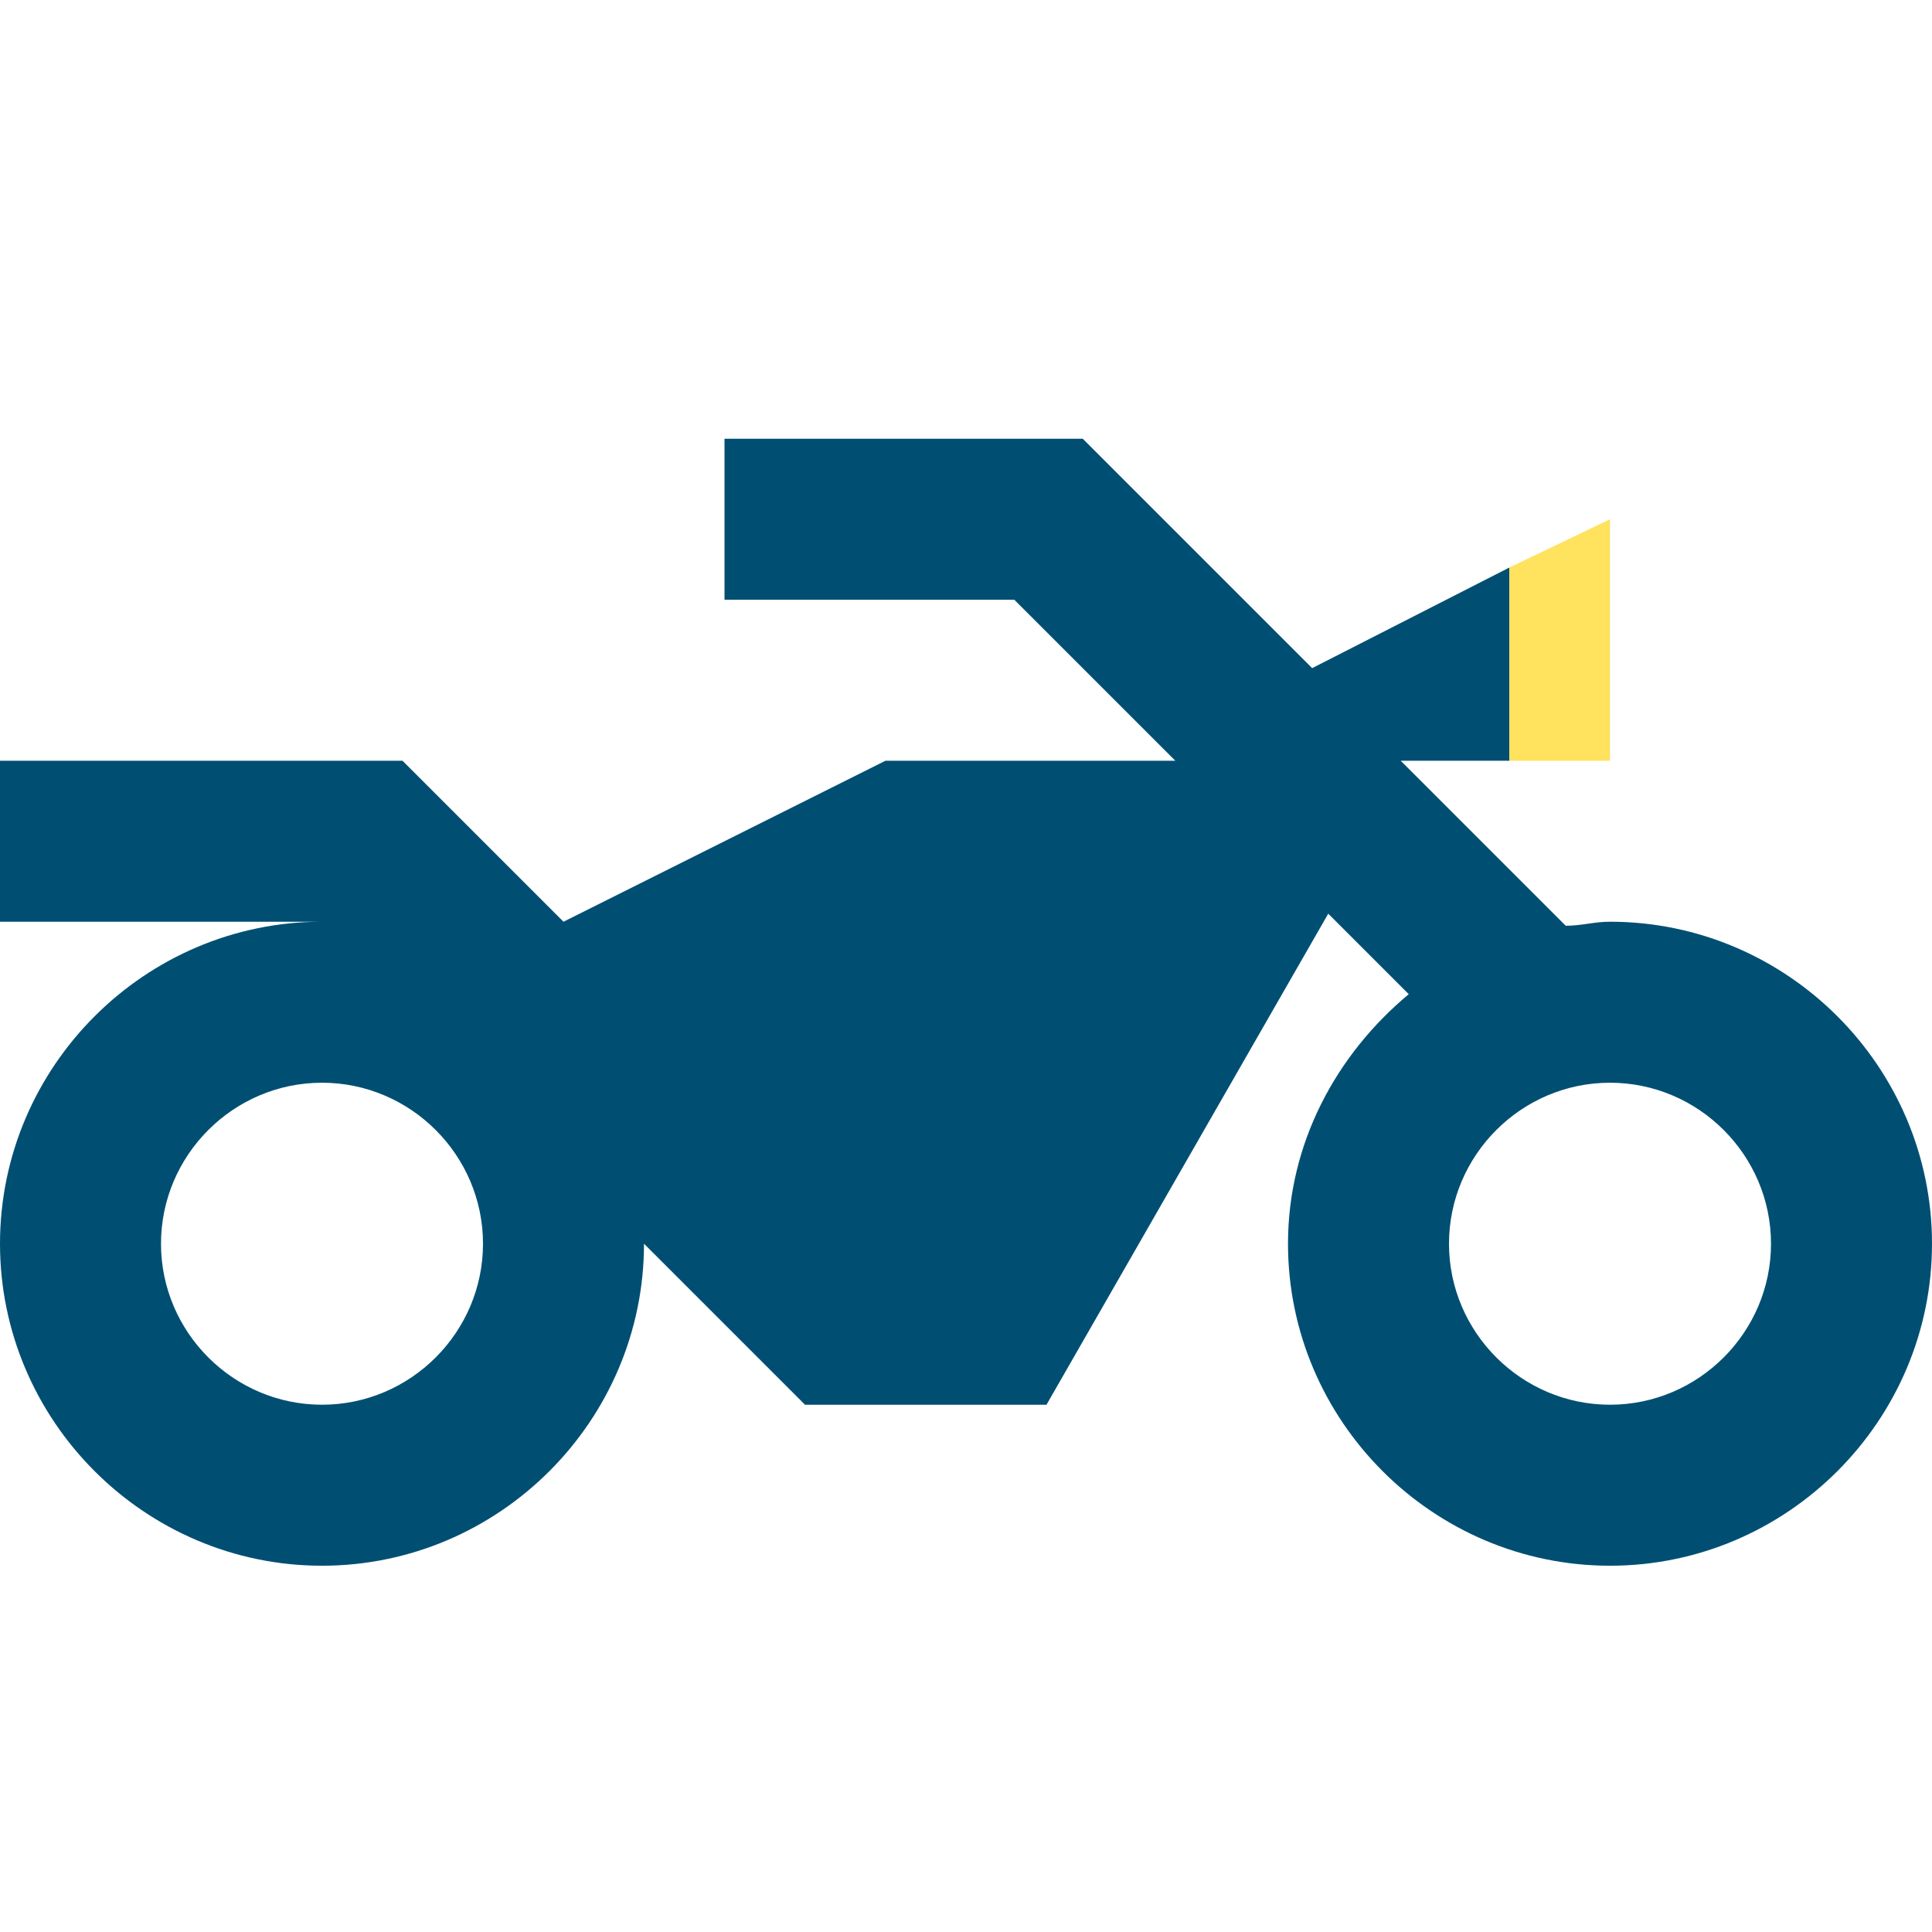 <?xml version="1.0" encoding="UTF-8"?>
<svg width="24px" height="24px" viewBox="0 0 24 24" version="1.1" xmlns="http://www.w3.org/2000/svg" xmlns:xlink="http://www.w3.org/1999/xlink">
    <title>Helförsäkring mc-färg</title>
    <g id="Ikon-och-Illustration-bibliotek" stroke="none" stroke-width="1" fill="none" fill-rule="evenodd">
        <g id="Hel,-halv,-trafik-Copy-2" transform="translate(-48, -312)">
            <g id="Helförsäkring-mc" transform="translate(48, 312)">
                <rect id="Bound" x="0" y="0" width="24" height="24"></rect>
                <g id="Ikon" transform="translate(0, 5.45)">
                    <path d="M0,10 L0,14 L4,14 C1.8,14 0,12.2 0,10 Z" id="Path"></path>
                    <path d="M20,14 L24,14 L24,10 C24,12.2 22.2,14 20,14 Z" id="Path"></path>
                    <path d="M16,10 C16,8.75 16.6,7.65 17.5,6.9 L16.5,5.9 L13,12 L10,12 L8,10 C8,12.2 6.2,14 4,14 L20,14 C17.8,14 16,12.2 16,10 Z" id="Path"></path>
                    <path d="M4,6 L0,6 L0,10 C0,7.8 1.8,6 4,6 Z" id="Path"></path>
                    <polygon id="Path" points="7 6 11 4 14.6 4 12.6 2 9 2 9 0 0 0 0 4 5 4"></polygon>
                    <circle id="Oval" cx="4" cy="10" r="2"></circle>
                    <circle id="Oval" cx="20" cy="10" r="2"></circle>
                    <path d="M20,6 C19.8,6 19.65,6.05 19.45,6.05 L17.4,4 L18.75,4 L18.75,1.6 L16.3,2.85 L13.45,0 L9,0 L9,2 L12.6,2 L14.6,4 L11,4 L7,6 L5,4 L0,4 L0,6 L4,6 C1.8,6 0,7.8 0,10 C0,12.2 1.8,14 4,14 C6.2,14 8,12.2 8,10 L10,12 L13,12 L16.5,5.9 L17.5,6.9 C16.6,7.65 16,8.75 16,10 C16,12.2 17.8,14 20,14 C22.2,14 24,12.2 24,10 C24,7.8 22.2,6 20,6 Z M4,12 C2.9,12 2,11.1 2,10 C2,8.9 2.9,8 4,8 C5.1,8 6,8.9 6,10 C6,11.1 5.1,12 4,12 Z M20,12 C18.9,12 18,11.1 18,10 C18,8.9 18.9,8 20,8 C21.1,8 22,8.9 22,10 C22,11.1 21.1,12 20,12 Z" id="Shape" fill="#004F73" fill-rule="nonzero"></path>
                    <polygon id="Path" fill="#FFE25D" fill-rule="nonzero" points="20 4 20 1 18.75 1.6 18.75 4"></polygon>
                </g>
            </g>
        </g>
    </g>
</svg>